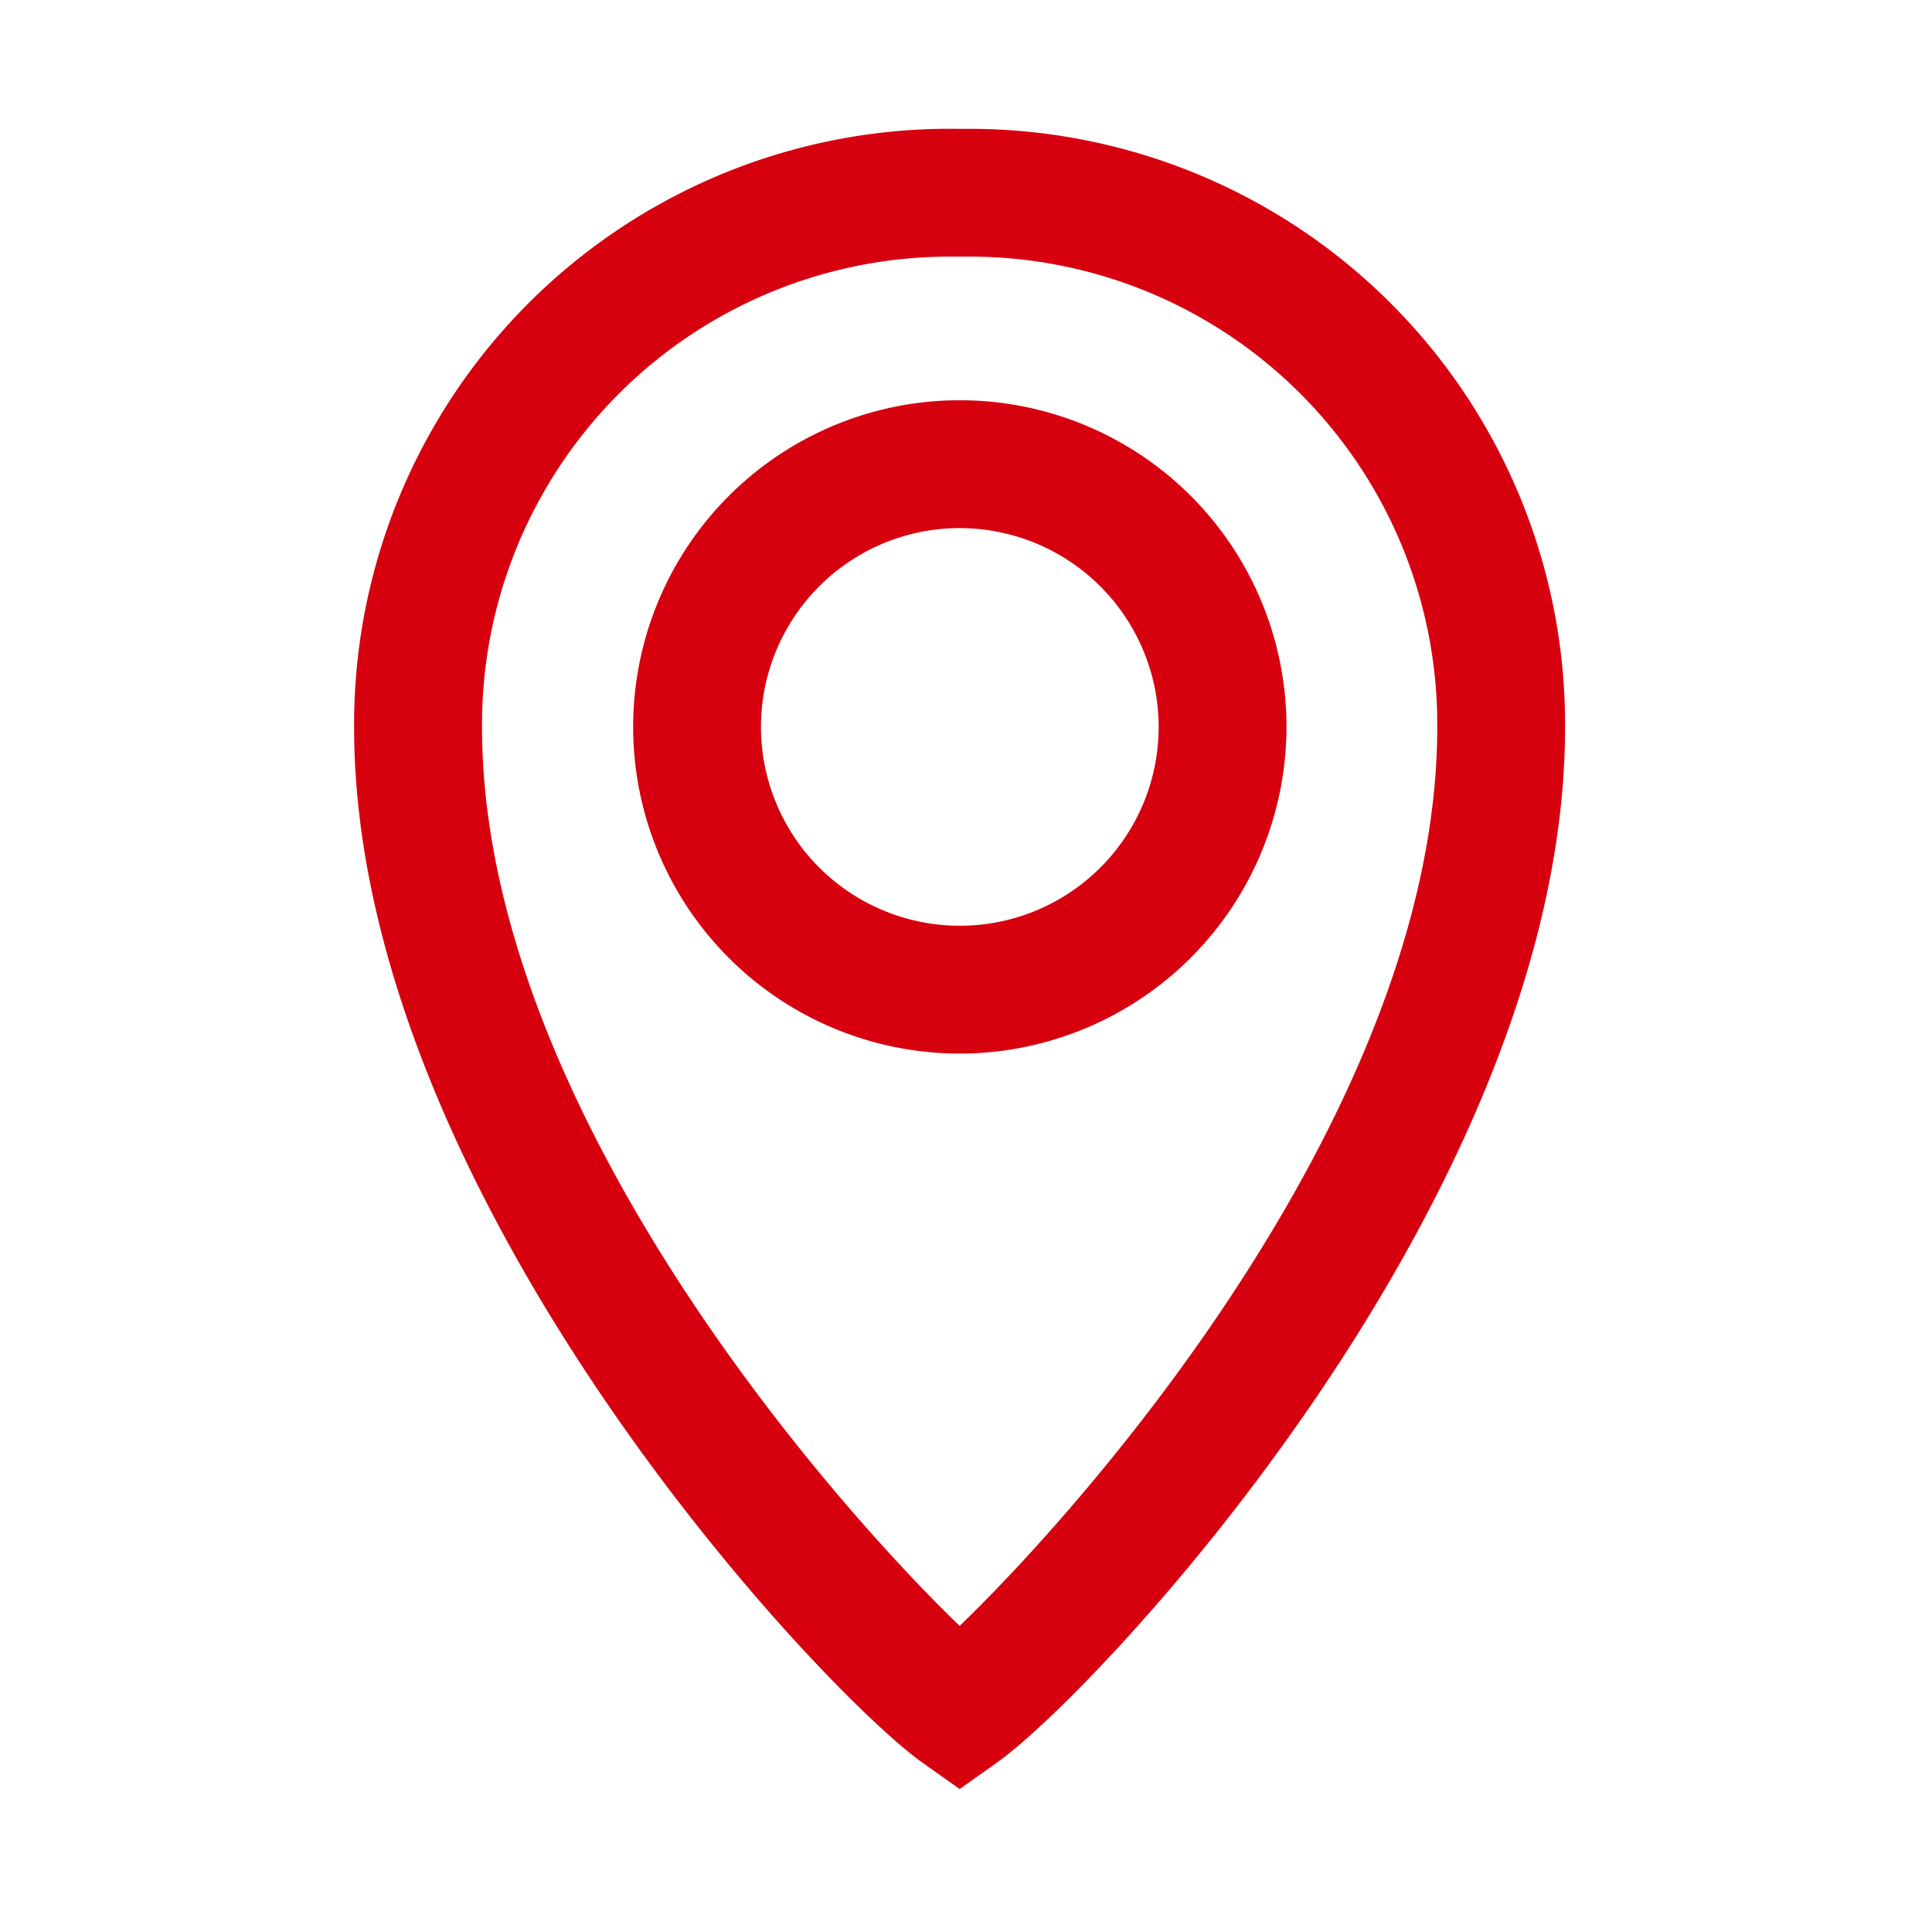 <svg xmlns="http://www.w3.org/2000/svg" width="60" height="60" viewBox="0 0 60 60">
  <g id="add-icon-red" transform="translate(-504.445 -957)">
    <g id="Group_935" data-name="Group 935" transform="translate(-9.724 -7.639)">
      <path id="Path_2519" data-name="Path 2519" d="M47.406,71.312,46.259,70.5C43.143,68.3,28.6,52.889,28.6,38.339a18.494,18.494,0,0,1,18.8-18.584h.179A18.492,18.492,0,0,1,66.208,38.339c0,14.551-14.54,29.959-17.656,32.162Zm-.178-47.589A14.524,14.524,0,0,0,32.573,38.339c0,11.844,11.018,24.238,14.833,27.907,3.814-3.668,14.832-16.061,14.832-27.907A14.522,14.522,0,0,0,47.583,23.723h-.355" transform="translate(496.566 948.886)" fill="#d7000f"/>
      <path id="Path_2520" data-name="Path 2520" d="M50.439,51.419A10.145,10.145,0,1,1,60.583,41.272,10.157,10.157,0,0,1,50.439,51.419m0-16.32a6.175,6.175,0,1,0,6.174,6.173A6.181,6.181,0,0,0,50.439,35.1" transform="translate(493.539 945.94)" fill="#d7000f"/>
    </g>
    <rect id="Rectangle_1320" data-name="Rectangle 1320" width="60" height="60" transform="translate(504.445 957)" fill="none"/>
  </g>
</svg>
